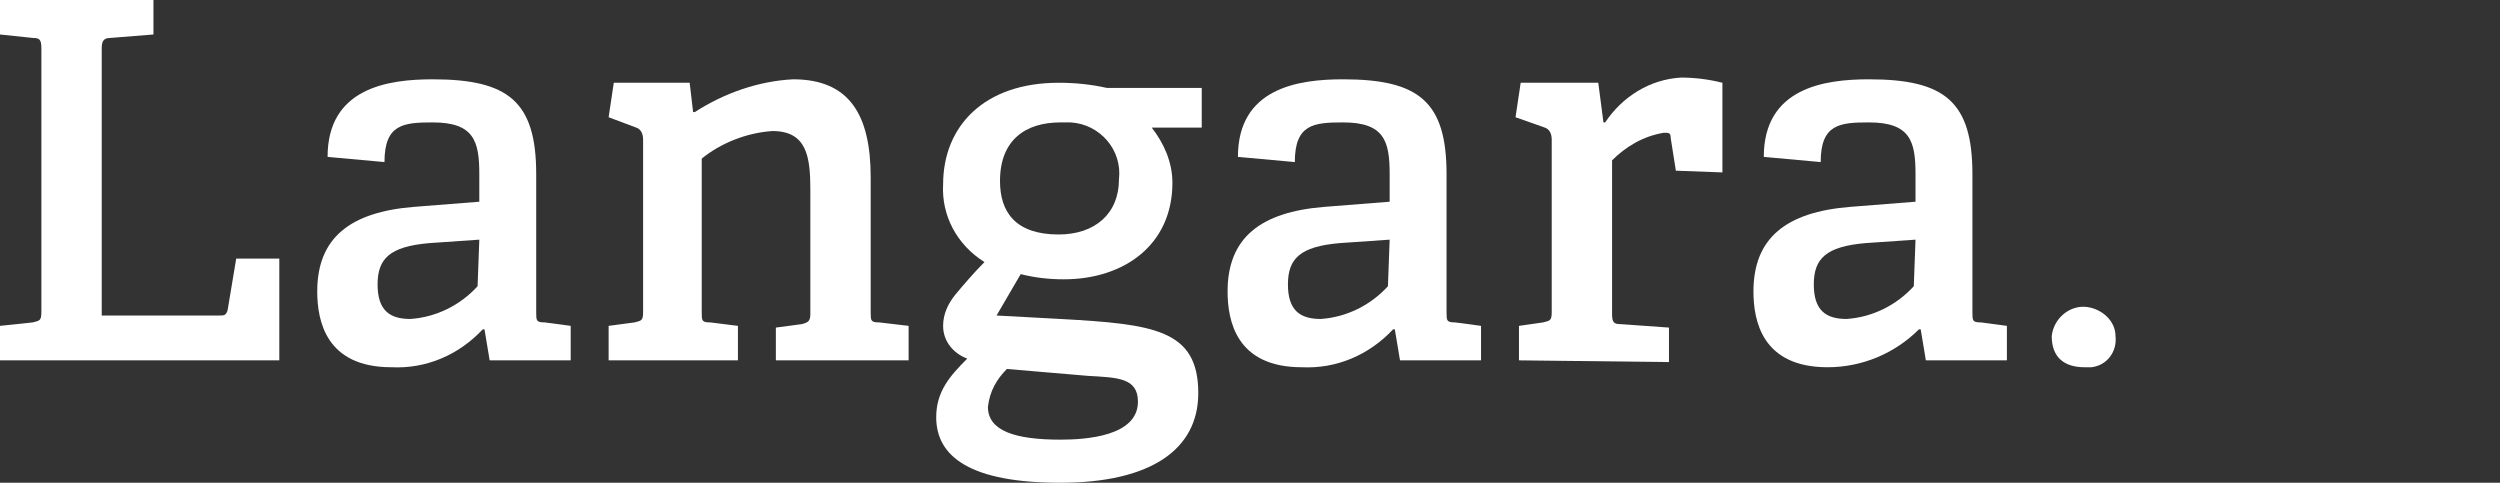 <?xml version="1.0" encoding="utf-8"?>
<!-- Generator: Adobe Illustrator 23.0.1, SVG Export Plug-In . SVG Version: 6.00 Build 0)  -->
<svg version="1.1" id="Layer_1" xmlns="http://www.w3.org/2000/svg" xmlns:xlink="http://www.w3.org/1999/xlink" x="0px" y="0px"
	 viewBox="0 0 145 28" style="enable-background:new 0 0 145 38.8;" xml:space="preserve">
<rect x="0" y="0" width="145" height="28" fill="#333333" stroke="none"/>
<style type="text/css">
	.st0{fill:#FFFFFF;}
</style>
<path class="st0" d="M0,20.9v-2l1.9-0.2c0.4-0.1,0.5-0.1,0.5-0.6V2.8c0-0.5-0.1-0.6-0.5-0.6L0,2V0h8.9v2L6.4,2.2
	C6,2.2,5.9,2.4,5.9,2.8v15.5h6.8c0.3,0,0.4,0,0.5-0.3l0.5-3h2.5v5.9L0,20.9z"/>
<path class="st0" d="M28.4,20.9l-0.3-1.8H28c-1.4,1.5-3.3,2.3-5.3,2.2c-3.8,0-4.3-2.7-4.3-4.4c0-3.1,1.9-4.6,5.6-4.9l3.8-0.3v-1.6
	c0-1.9-0.3-3-2.7-3c-1.7,0-2.8,0.1-2.8,2.3l-3.3-0.3c0-4,3.5-4.5,6.1-4.5c4.4,0,6,1.3,6,5.5v8c0,0.5,0,0.6,0.5,0.6l1.5,0.2v2
	L28.4,20.9z M27.8,13.9l-2.9,0.2c-2.3,0.2-3,0.9-3,2.4s0.7,2,1.9,2c1.5-0.1,2.9-0.8,3.9-1.9L27.8,13.9z"/>
<path class="st0" d="M45,20.9V19l1.5-0.2c0.4-0.1,0.5-0.2,0.5-0.6V11c0-1.9-0.2-3.4-2.2-3.4c-1.5,0.1-3,0.7-4.1,1.6v8.9
	c0,0.5,0,0.6,0.5,0.6l1.6,0.2v2h-7.5v-2l1.5-0.2c0.4-0.1,0.5-0.1,0.5-0.6v-10c0-0.3-0.1-0.6-0.4-0.7l-1.6-0.6l0.3-2H40l0.2,1.7h0.1
	C42,5.4,44,4.7,46,4.6c3.3,0,4.5,2.1,4.5,5.7v7.8c0,0.5,0,0.6,0.5,0.6l1.7,0.2v2L45,20.9z"/>
<path class="st0" d="M66.8,7.4c0.7,0.9,1.2,2,1.2,3.2c0,3.6-2.8,5.6-6.3,5.6c-0.9,0-1.7-0.1-2.5-0.3l-1.4,2.4l3.7,0.2
	c5.4,0.3,8,0.6,8,4.3c0,3.3-2.8,5.2-8,5.2s-7.2-1.5-7.2-3.8c0-1.5,0.8-2.4,1.8-3.4c-0.8-0.3-1.4-1-1.4-1.9c0-0.7,0.3-1.3,0.7-1.8
	c0.5-0.6,1.1-1.3,1.7-1.9c-1.6-1-2.5-2.7-2.4-4.5c0-3.4,2.4-5.9,6.7-5.9c1,0,1.9,0.1,2.8,0.3h5.5v2.3L66.8,7.4z M58.4,21.4
	c-0.6,0.6-1,1.3-1.1,2.2c0,1.4,1.6,1.9,4.2,1.9c1.5,0,4.5-0.2,4.5-2.2c0-1.4-1.2-1.4-2.9-1.5L58.4,21.4z M61.5,7.1
	c-2,0-3.5,1-3.5,3.4c0,1.8,0.9,3.1,3.4,3.1c2.1,0,3.5-1.2,3.5-3.2c0.2-1.7-1.1-3.2-2.8-3.3C61.9,7.1,61.7,7.1,61.5,7.1z"/>
<path class="st0" d="M81.2,20.9l-0.3-1.8h-0.1c-1.4,1.5-3.3,2.3-5.3,2.2c-3.8,0-4.3-2.7-4.3-4.4c0-3.1,1.9-4.6,5.6-4.9l3.8-0.3v-1.6
	c0-1.9-0.3-3-2.7-3c-1.7,0-2.8,0.1-2.8,2.3l-3.3-0.3c0-4,3.5-4.5,6.1-4.5c4.4,0,6,1.3,6,5.5v8c0,0.5,0,0.6,0.5,0.6l1.5,0.2v2
	L81.2,20.9z M80.6,13.9l-2.9,0.2c-2.3,0.2-3,0.9-3,2.4s0.7,2,1.9,2c1.5-0.1,2.9-0.8,3.9-1.9L80.6,13.9z"/>
<path class="st0" d="M88.1,20.9v-2l1.4-0.2c0.4-0.1,0.5-0.1,0.5-0.6v-10c0-0.3-0.1-0.6-0.4-0.7l-1.7-0.6l0.3-2h4.5l0.3,2.3h0.1
	c1-1.5,2.6-2.5,4.4-2.6c0.8,0,1.6,0.1,2.4,0.3V10l-2.7-0.1L96.9,8c0-0.3-0.1-0.3-0.4-0.3c-1.2,0.2-2.2,0.8-3,1.6v8.9
	c0,0.5,0.1,0.6,0.5,0.6l2.8,0.2v2L88.1,20.9z"/>
<path class="st0" d="M111.7,20.9l-0.3-1.8h-0.1c-1.4,1.4-3.3,2.2-5.3,2.2c-3.8,0-4.3-2.7-4.3-4.4c0-3.1,1.9-4.6,5.6-4.9l3.8-0.3
	v-1.6c0-1.9-0.3-3-2.7-3c-1.7,0-2.8,0.1-2.8,2.3l-3.3-0.3c0-4,3.5-4.5,6.1-4.5c4.4,0,6,1.3,6,5.5v8c0,0.5,0,0.6,0.5,0.6l1.5,0.2v2
	L111.7,20.9z M111.1,13.9l-2.9,0.2c-2.3,0.2-3,0.9-3,2.4s0.7,2,1.9,2c1.5-0.1,2.9-0.8,3.9-1.9L111.1,13.9z"/>
<path class="st0" d="M120.9,21.3c-1.2,0-1.9-0.6-1.9-1.8c0.1-1,1-1.8,2-1.7c0.9,0.1,1.7,0.8,1.7,1.7c0.1,0.9-0.5,1.7-1.4,1.8
	C121.2,21.3,121.1,21.3,120.9,21.3z"/>
<title>Asset 12</title>
</svg>

